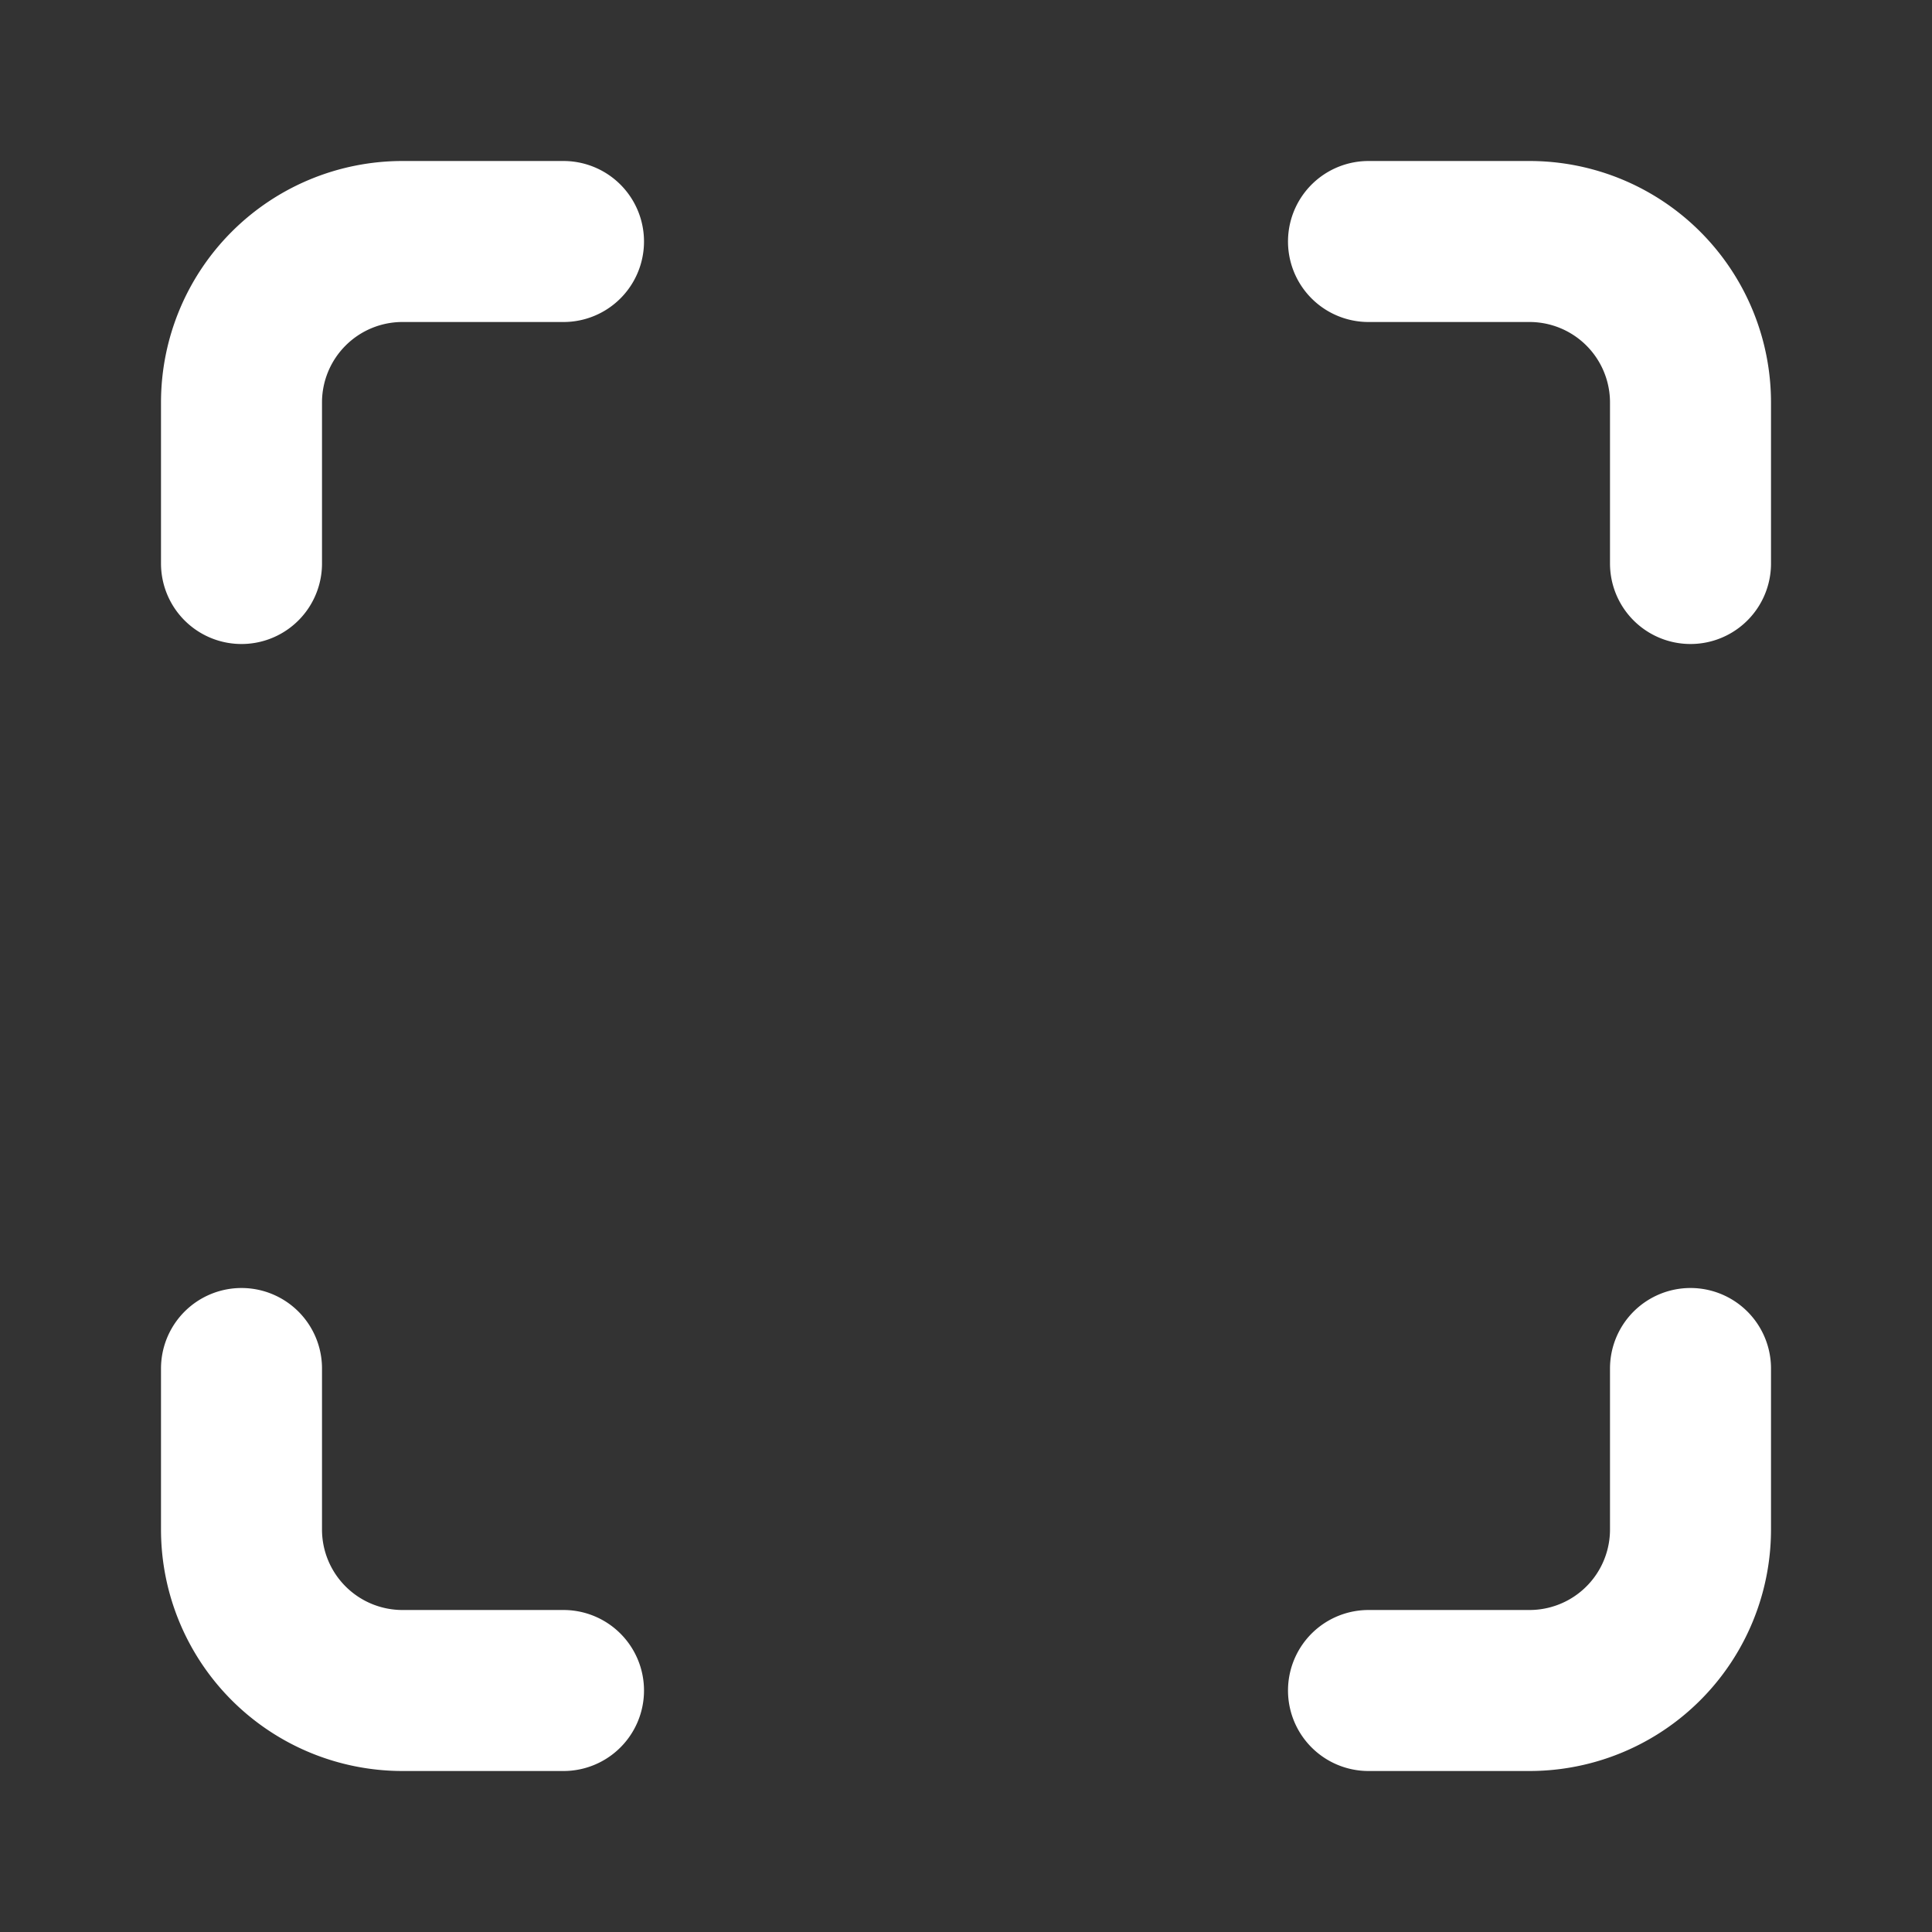 <svg xmlns="http://www.w3.org/2000/svg" viewBox="0 0 24 24" fill="none" stroke="#ffffff" stroke-width="2" stroke-linecap="round" stroke-linejoin="round">
  <rect x="0" y="0" width="24" height="24" fill="#333333" stroke="none"/>
  <path d="M3 7V5a2 2 0 0 1 2-2h2"></path>
  <path d="M17 3h2a2 2 0 0 1 2 2v2"></path>
  <path d="M21 17v2a2 2 0 0 1-2 2h-2"></path>
  <path d="M7 21H5a2 2 0 0 1-2-2v-2"></path>
</svg>
